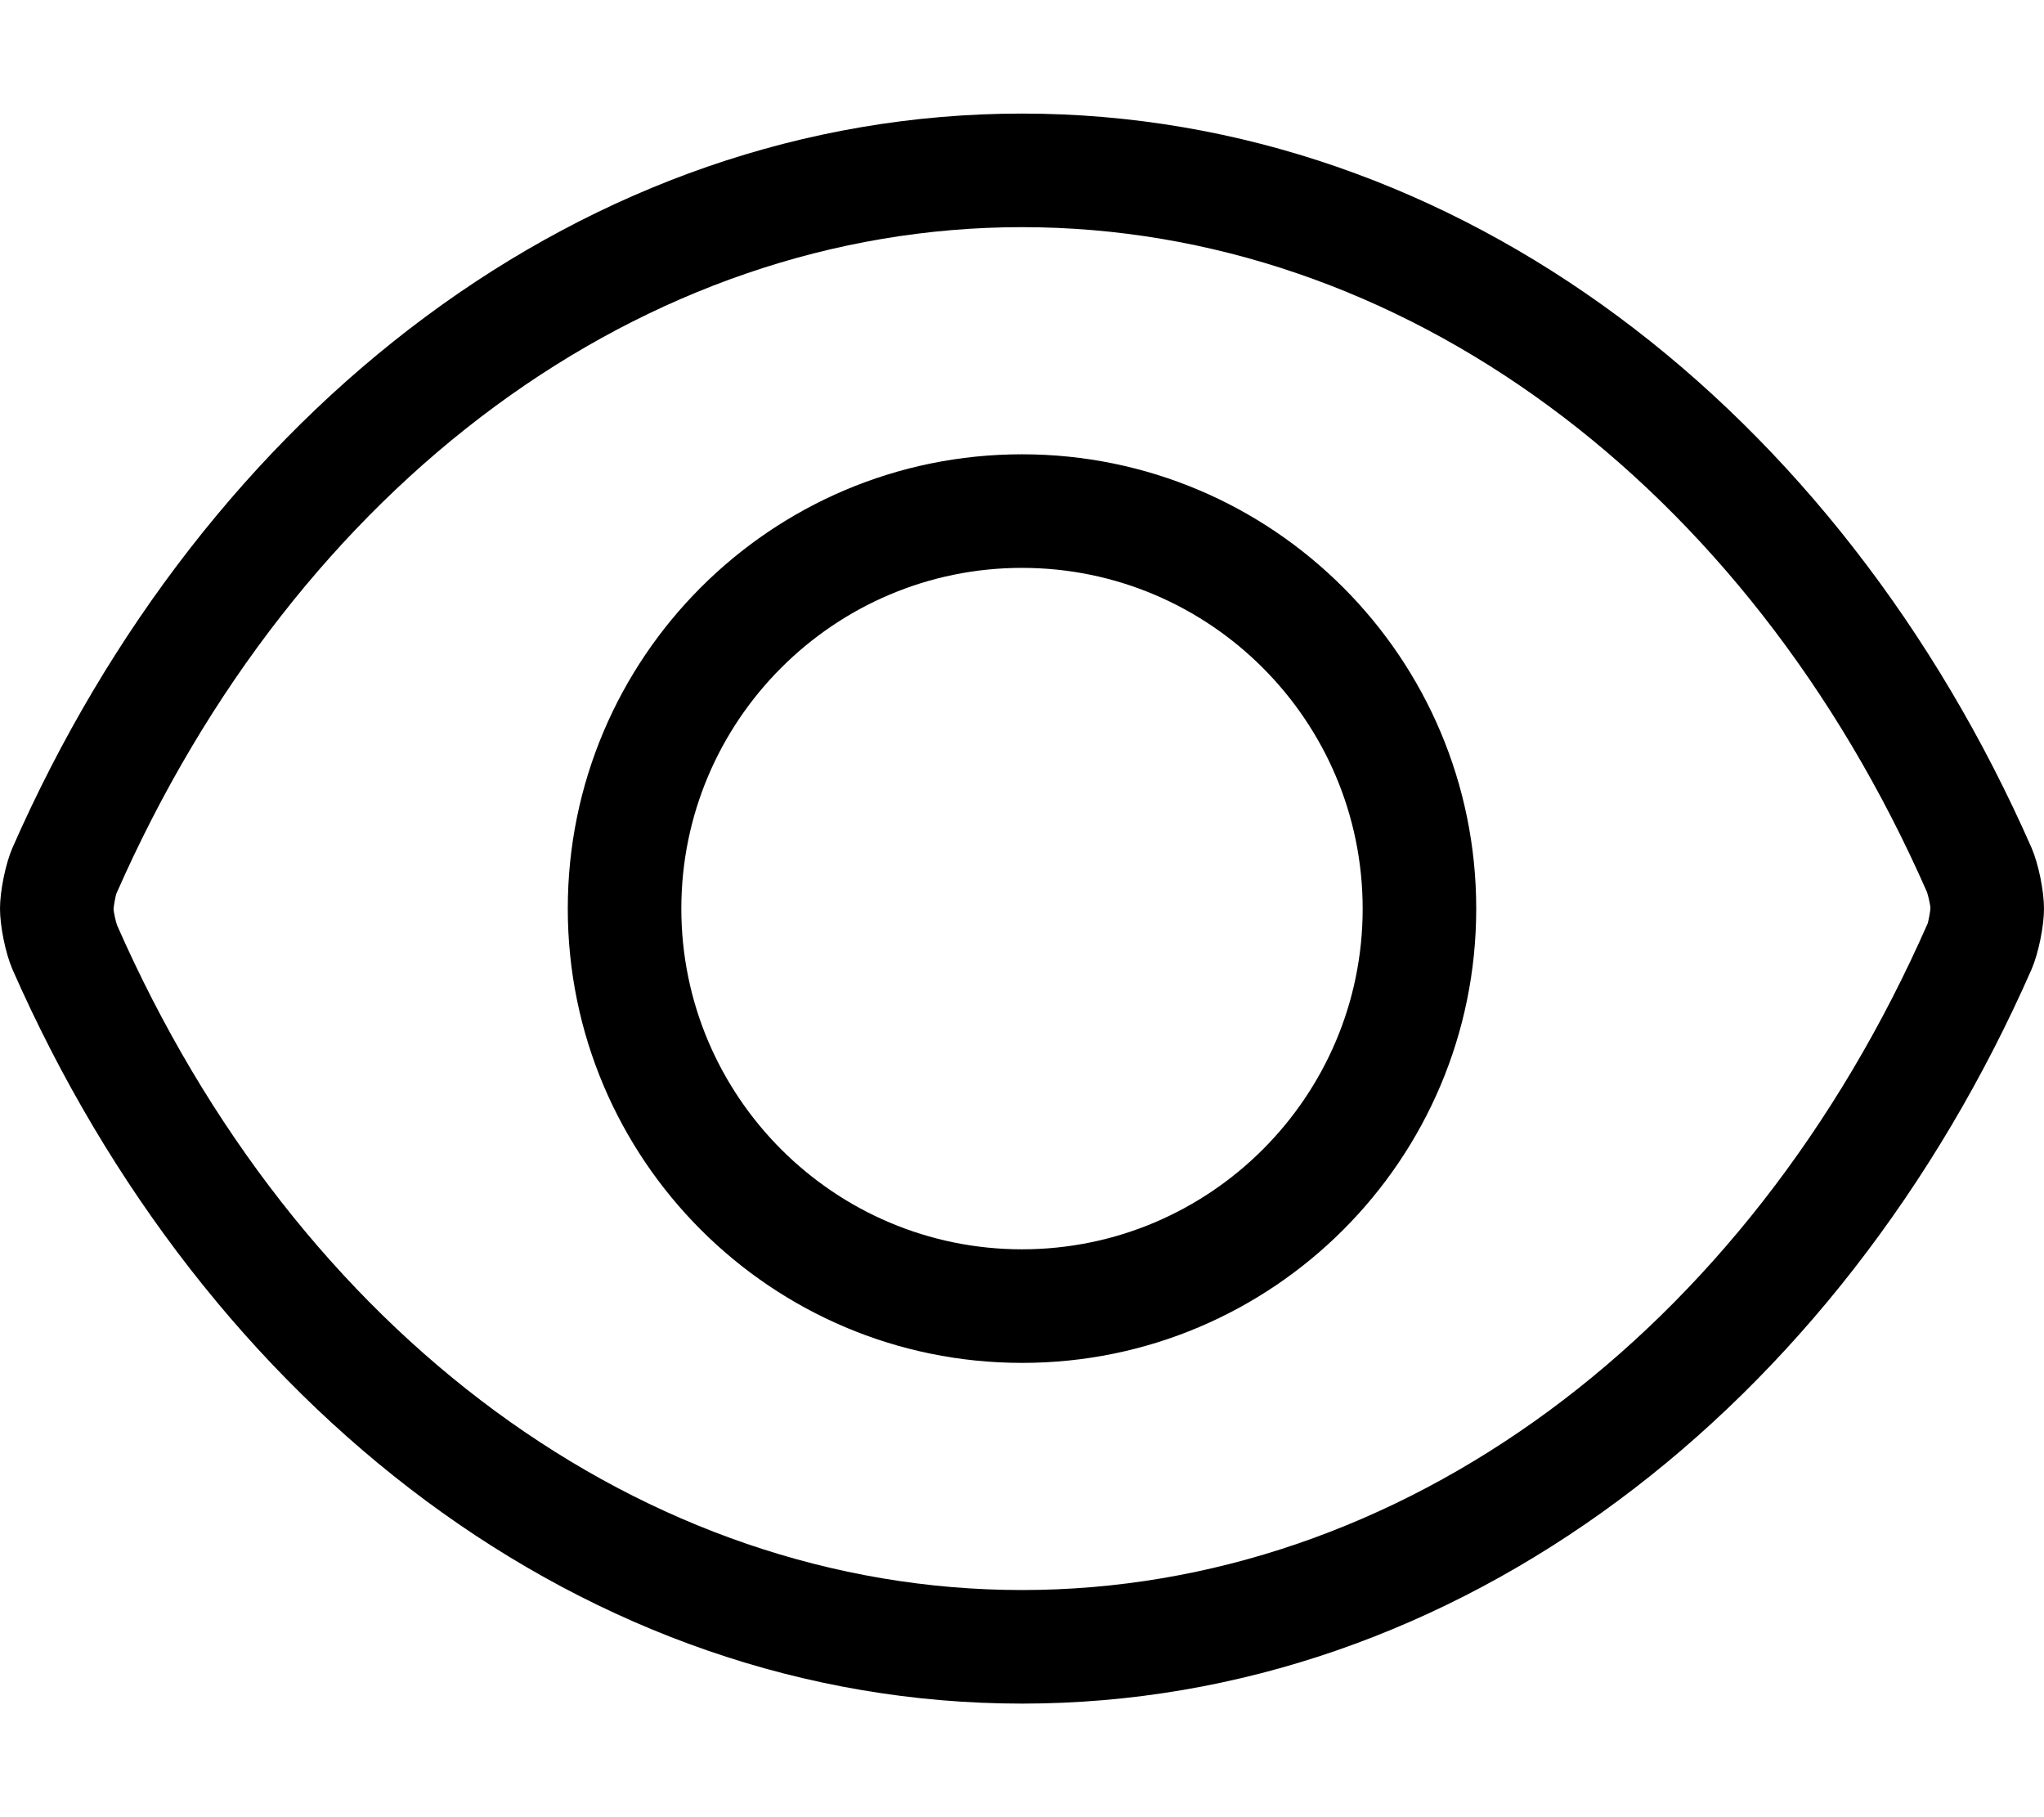 <svg xmlns="http://www.w3.org/2000/svg" viewBox="0 0 576 512"><!-- Font Awesome Pro 6.0.0-alpha2 by @fontawesome - https://fontawesome.com License - https://fontawesome.com/license (Commercial License) --><path d="M288 128C217.334 128 160 185.348 160 256S217.334 384 288 384H288.057C358.695 384 416 326.68 416 256.055V256C416 185.348 358.666 128 288 128ZM288 352C235.066 352 192 308.936 192 256S235.066 160 288 160C340.936 160 384 203.064 384 256.055C384 308.959 340.959 352 288 352ZM572.531 238.973C518.281 115.525 410.938 32 288 32S57.688 115.58 3.469 238.973C1.562 243.402 0 251.041 0 256C0 260.977 1.562 268.596 3.469 273.025C57.719 396.473 165.062 480 288 480S518.312 396.418 572.531 273.025C574.438 268.596 576 260.957 576 256C576 251.023 574.438 243.402 572.531 238.973ZM543.234 260.152C492.322 376.021 394.521 448 288 448C181.484 448 83.686 376.02 32.975 260.65C32.58 259.57 32.051 256.939 31.996 256.209C32.051 255.063 32.582 252.426 32.766 251.846C83.678 135.979 181.479 64 288 64C394.516 64 492.316 135.979 543.025 251.348C543.42 252.428 543.949 255.061 544.004 255.791C543.949 256.936 543.418 259.574 543.234 260.152Z"/></svg>